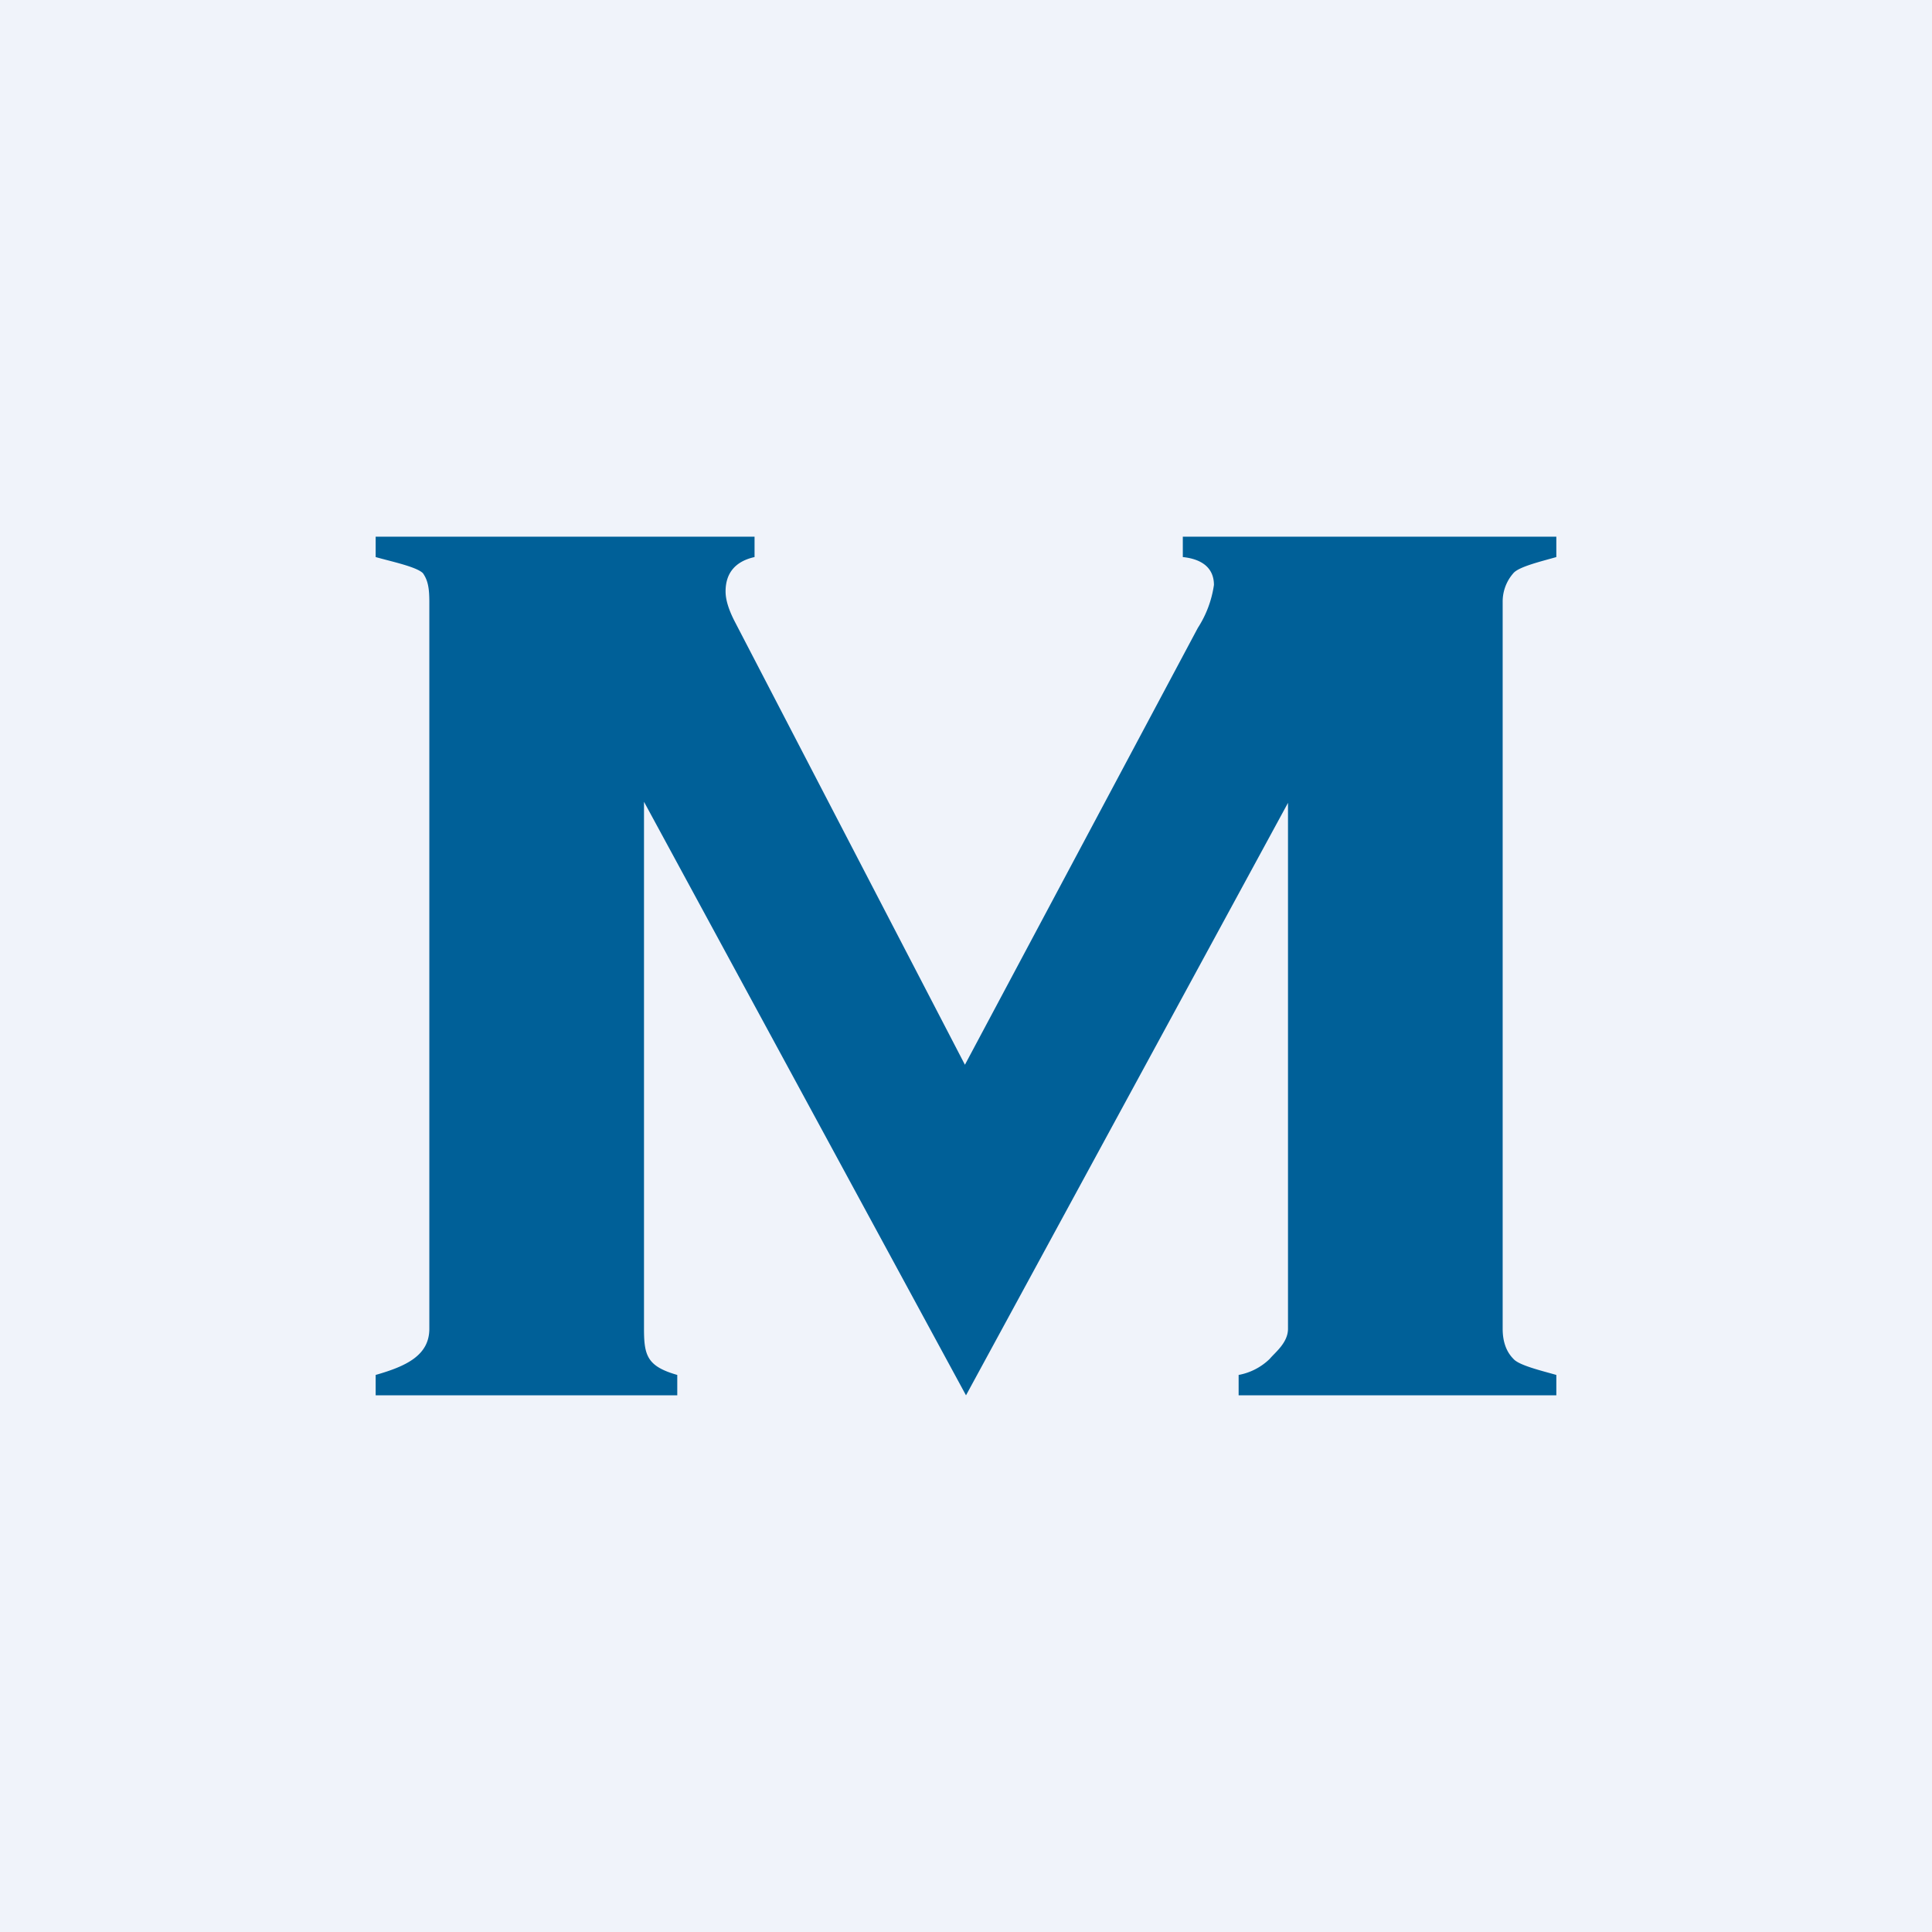 <!-- by TradingView --><svg width="18" height="18" viewBox="0 0 18 18" xmlns="http://www.w3.org/2000/svg"><path fill="#F0F3FA" d="M0 0h18v18H0z"/><path d="M9 13 6 7.47v4.91c0 .25.03.35.31.43V13H3.5v-.19c.28-.08.5-.18.5-.43V5.61c0-.12-.01-.2-.06-.27-.06-.06-.3-.11-.44-.15V5h3.53v.19c-.18.04-.27.15-.27.32 0 .08.03.17.08.27l2.15 4.14 2.17-4.07a1 1 0 0 0 .15-.4c0-.15-.1-.24-.29-.26V5h3.48v.19c-.14.04-.35.09-.4.15a.4.4 0 0 0-.1.27v6.77c0 .13.04.22.1.28.05.06.26.11.4.15V13h-2.96v-.19a.56.56 0 0 0 .29-.15c.05-.06.17-.15.17-.28v-4.9L9 13Z" fill="#006098"/></svg>